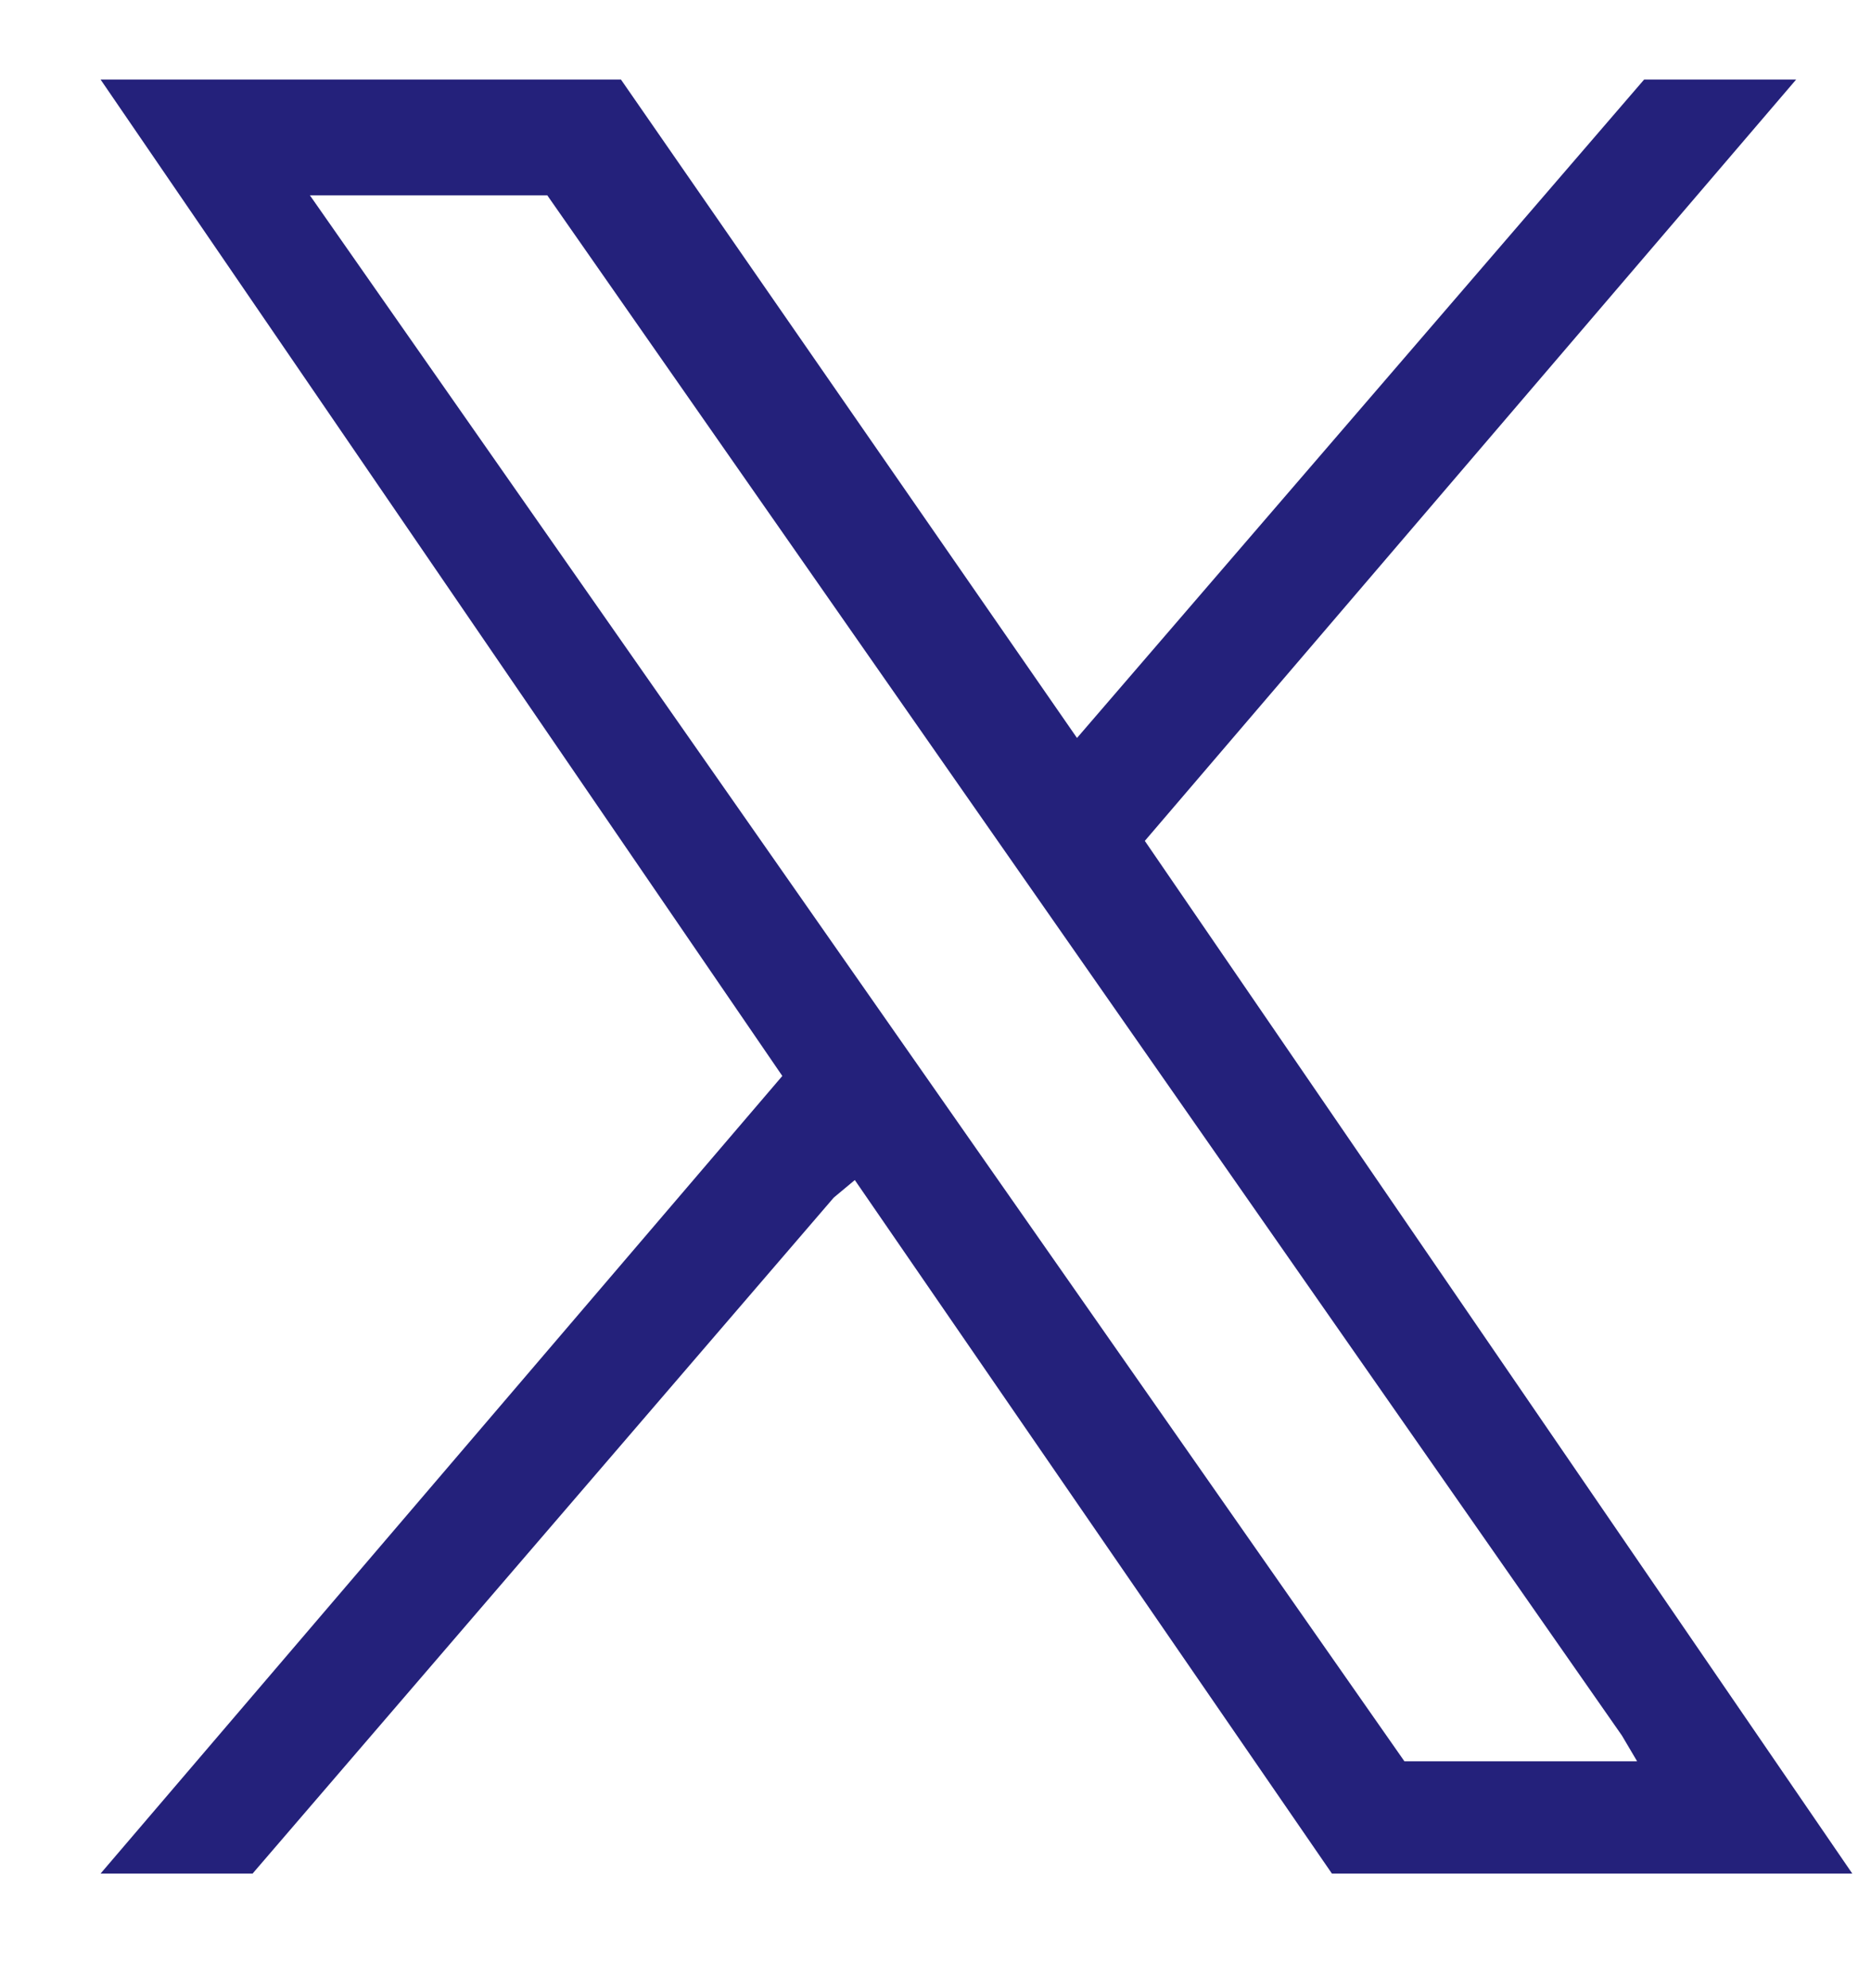 <svg width="16" height="17" viewBox="0 0 16 17" fill="none" xmlns="http://www.w3.org/2000/svg">
<path d="M15.36 0.68L9.79 7.19L15.84 16.02H11.39L7.31 10.09L7.13 10.24L2.16 16.02H0.86L6.69 9.2L0.86 0.68H5.31L9.21 6.31L14.06 0.68H15.36ZM4.69 1.67H2.65L12.01 15.06H14L13.87 14.84L4.68 1.67H4.69Z" fill="#24217B"/>
</svg>
